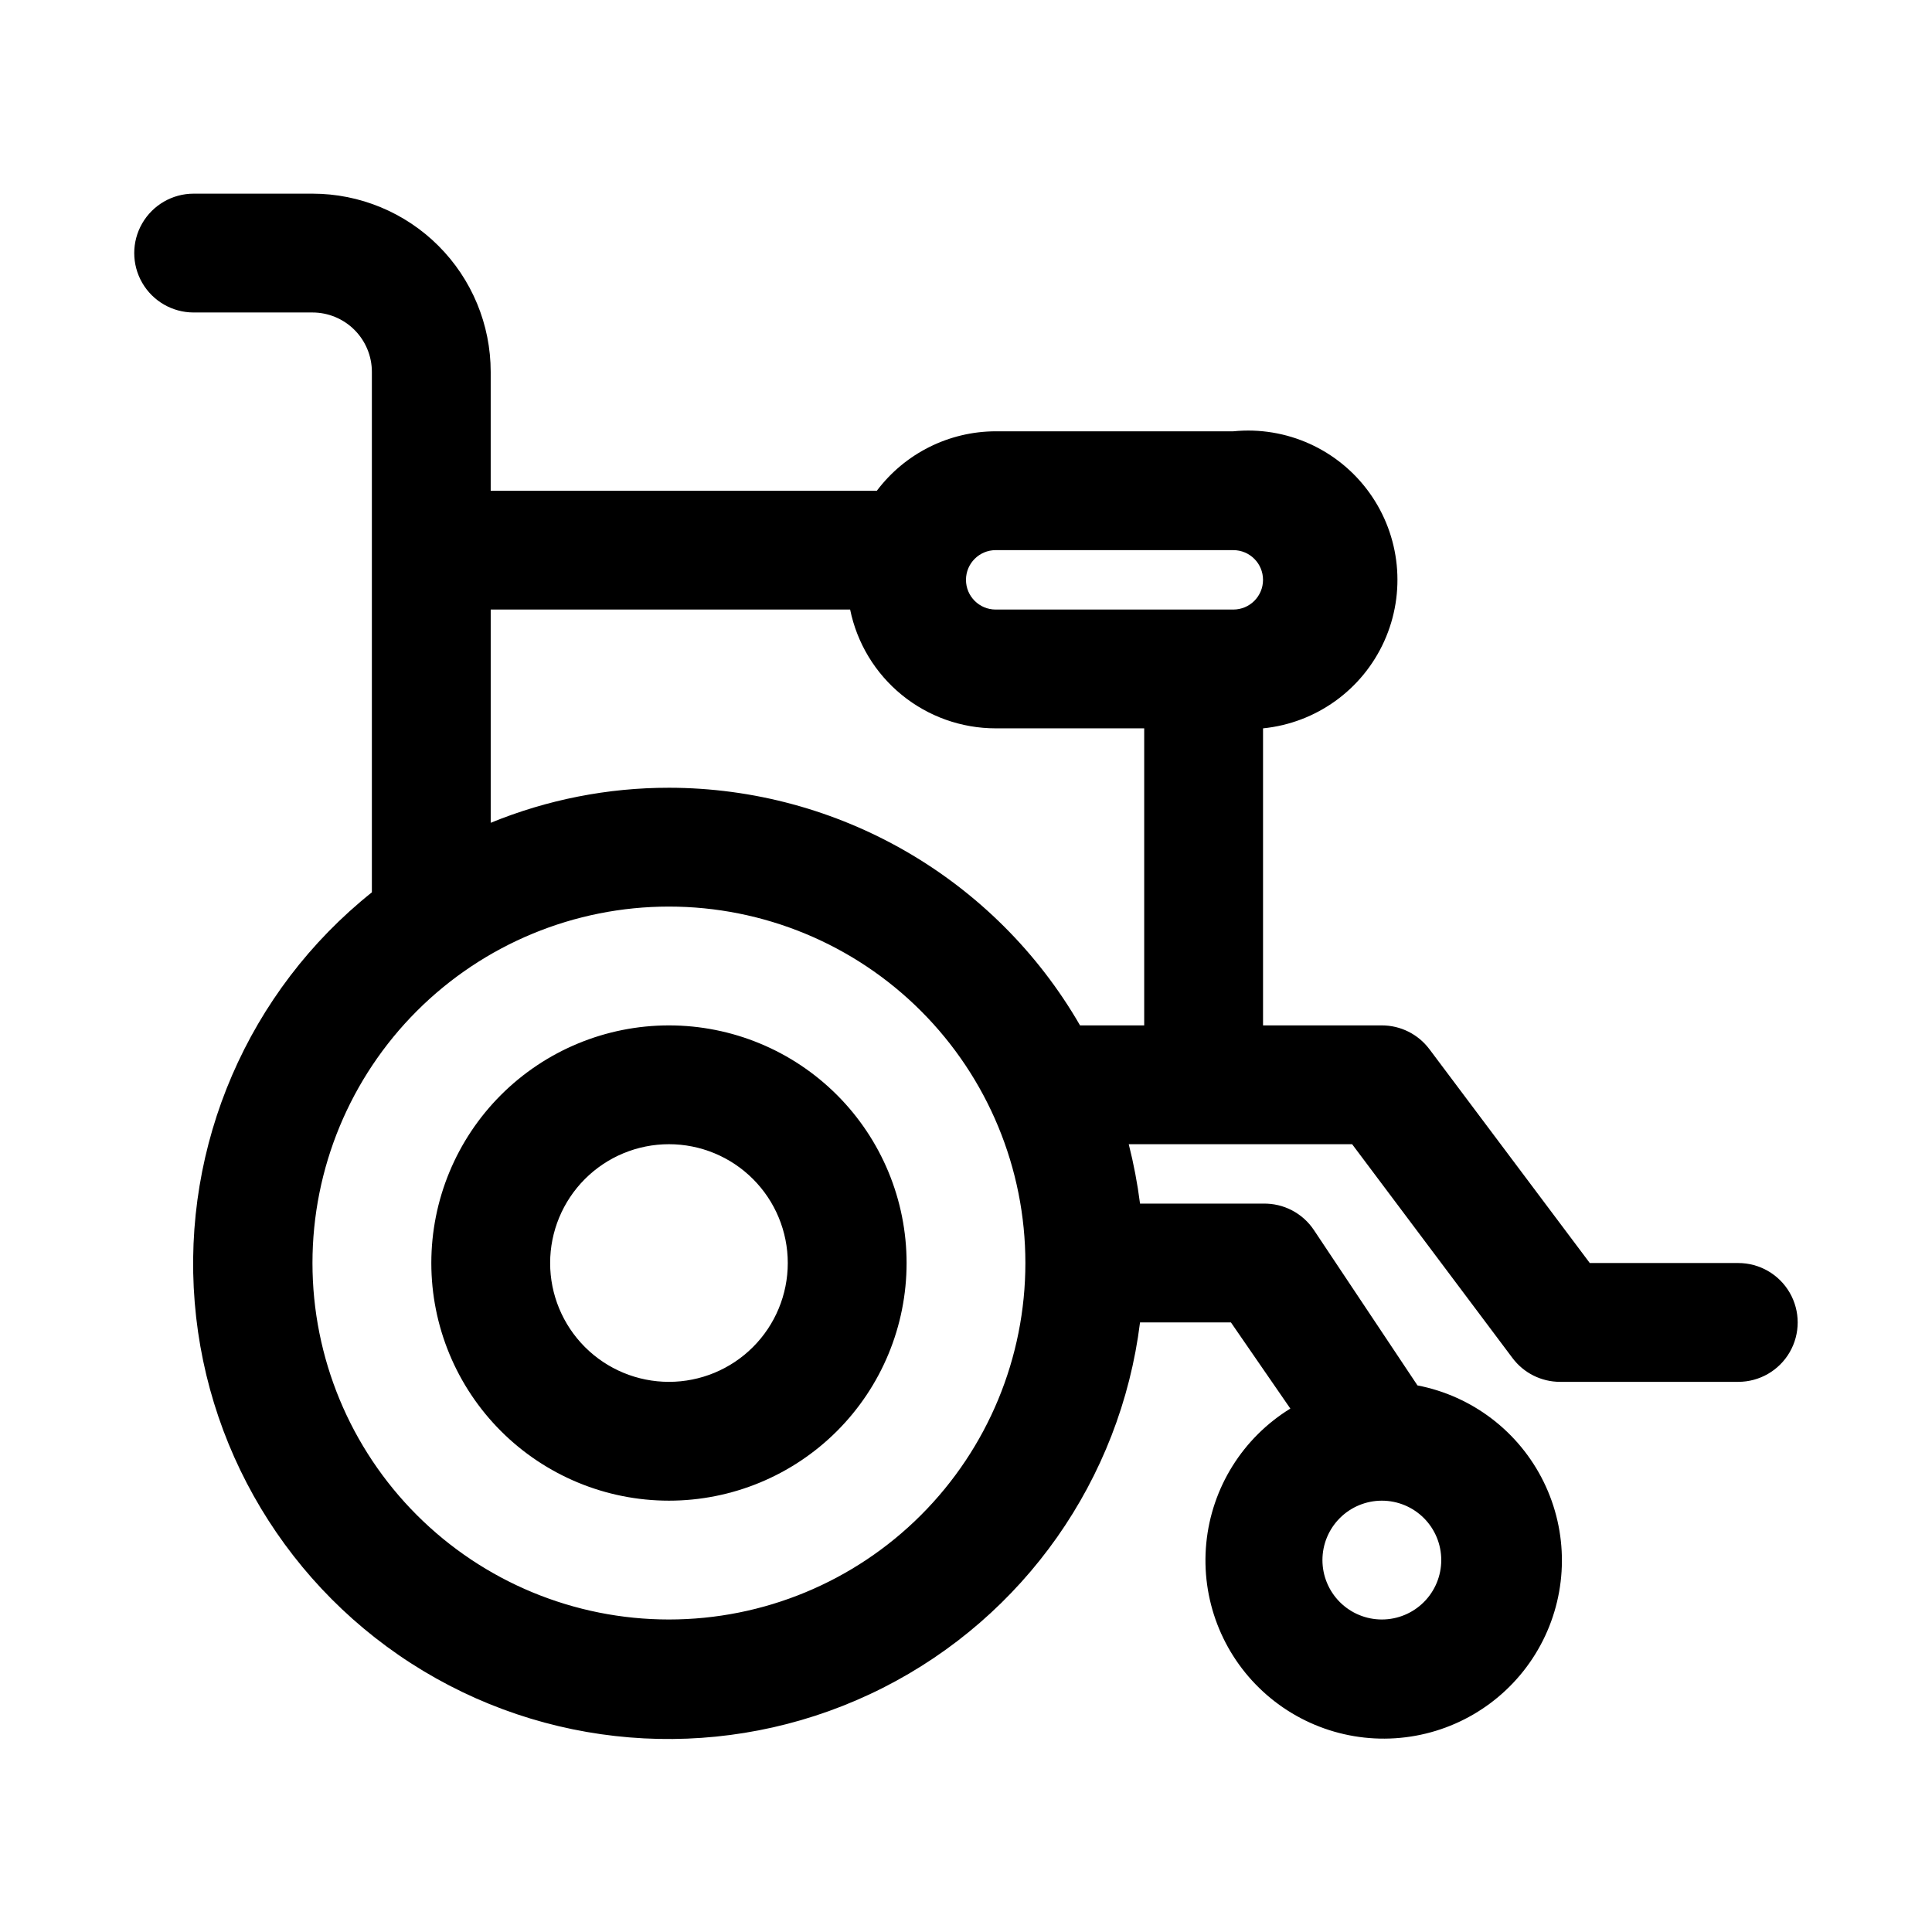 <?xml version="1.0" encoding="UTF-8"?>
<!-- Uploaded to: SVG Repo, www.svgrepo.com, Generator: SVG Repo Mixer Tools -->
<svg fill="#000000" width="800px" height="800px" version="1.1" viewBox="144 144 512 512" xmlns="http://www.w3.org/2000/svg">
 <path d="m321.28 415.74c-16.703 0-32.719 6.637-44.531 18.445-11.809 11.812-18.445 27.828-18.445 44.531s6.637 32.719 18.445 44.531c11.812 11.809 27.828 18.445 44.531 18.445s32.723-6.637 44.531-18.445c11.812-11.812 18.445-27.828 18.445-44.531s-6.633-32.719-18.445-44.531c-11.809-11.809-27.828-18.445-44.531-18.445zm0 94.465c-8.352 0-16.359-3.316-22.266-9.223-5.902-5.906-9.223-13.914-9.223-22.266s3.32-16.359 9.223-22.266c5.906-5.906 13.914-9.223 22.266-9.223 8.352 0 16.359 3.316 22.266 9.223s9.223 13.914 9.223 22.266-3.316 16.359-9.223 22.266-13.914 9.223-22.266 9.223zm283.39-31.488h-39.359l-42.508-56.68h-0.004c-2.973-3.965-7.637-6.297-12.594-6.297h-31.488v-78.719c14.062-1.406 26.305-10.207 32.117-23.09 5.816-12.883 4.316-27.887-3.934-39.359-8.25-11.477-21.992-17.68-36.055-16.273h-62.977c-12.383 0.027-24.039 5.856-31.488 15.746h-102.34v-31.488c0-12.527-4.977-24.539-13.836-33.398-8.855-8.859-20.871-13.836-33.398-13.836h-31.488c-5.625 0-10.82 3.004-13.633 7.875-2.812 4.871-2.812 10.871 0 15.742s8.008 7.871 13.633 7.871h31.488c4.176 0 8.18 1.66 11.133 4.613 2.953 2.953 4.613 6.957 4.613 11.133v137.92c-32.77 26.16-50.371 66.914-46.949 108.7 3.418 41.789 27.41 79.141 63.996 99.625 36.586 20.484 80.965 21.422 118.38 2.496s62.961-55.23 68.141-96.84h24.09l15.742 22.828v0.004c-12.609 7.754-20.855 20.969-22.277 35.707-1.418 14.734 4.152 29.285 15.055 39.301 10.898 10.02 25.863 14.348 40.43 11.691 14.562-2.652 27.043-11.98 33.707-25.199s6.746-28.801 0.219-42.086c-6.527-13.289-18.906-22.75-33.441-25.555l-27.395-41.094c-2.988-4.539-8.105-7.219-13.539-7.082h-32.59c-0.68-5.305-1.676-10.562-2.992-15.746h59.199l42.508 56.68c2.973 3.965 7.641 6.297 12.594 6.297h47.234c5.625 0 10.82-3 13.633-7.871 2.812-4.871 2.812-10.875 0-15.746s-8.008-7.871-13.633-7.871zm-94.465 94.465c-4.176 0-8.18-1.66-11.133-4.613-2.953-2.953-4.613-6.957-4.613-11.133s1.66-8.18 4.613-11.133c2.953-2.949 6.957-4.609 11.133-4.609s8.18 1.66 11.133 4.609c2.953 2.953 4.609 6.957 4.609 11.133s-1.656 8.18-4.609 11.133c-2.953 2.953-6.957 4.613-11.133 4.613zm-102.34-283.39h62.977c4.348 0 7.871 3.527 7.871 7.875 0 4.348-3.523 7.871-7.871 7.871h-62.977c-4.348 0-7.871-3.523-7.871-7.871 0-4.348 3.523-7.875 7.871-7.875zm-86.594 283.39c-25.051 0-49.078-9.953-66.797-27.668-17.715-17.715-27.668-41.742-27.668-66.797s9.953-49.082 27.668-66.797c17.719-17.715 41.746-27.668 66.797-27.668 25.055 0 49.082 9.953 66.797 27.668 17.715 17.715 27.668 41.742 27.668 66.797s-9.953 49.082-27.668 66.797c-17.715 17.715-41.742 27.668-66.797 27.668zm0-220.42c-16.199-0.008-32.242 3.148-47.23 9.289v-56.52h95.25c1.816 8.891 6.644 16.879 13.676 22.617 7.027 5.738 15.824 8.871 24.898 8.871h39.359v78.719h-17.004c-22.477-38.93-63.996-62.93-108.95-62.977z"/>
</svg>